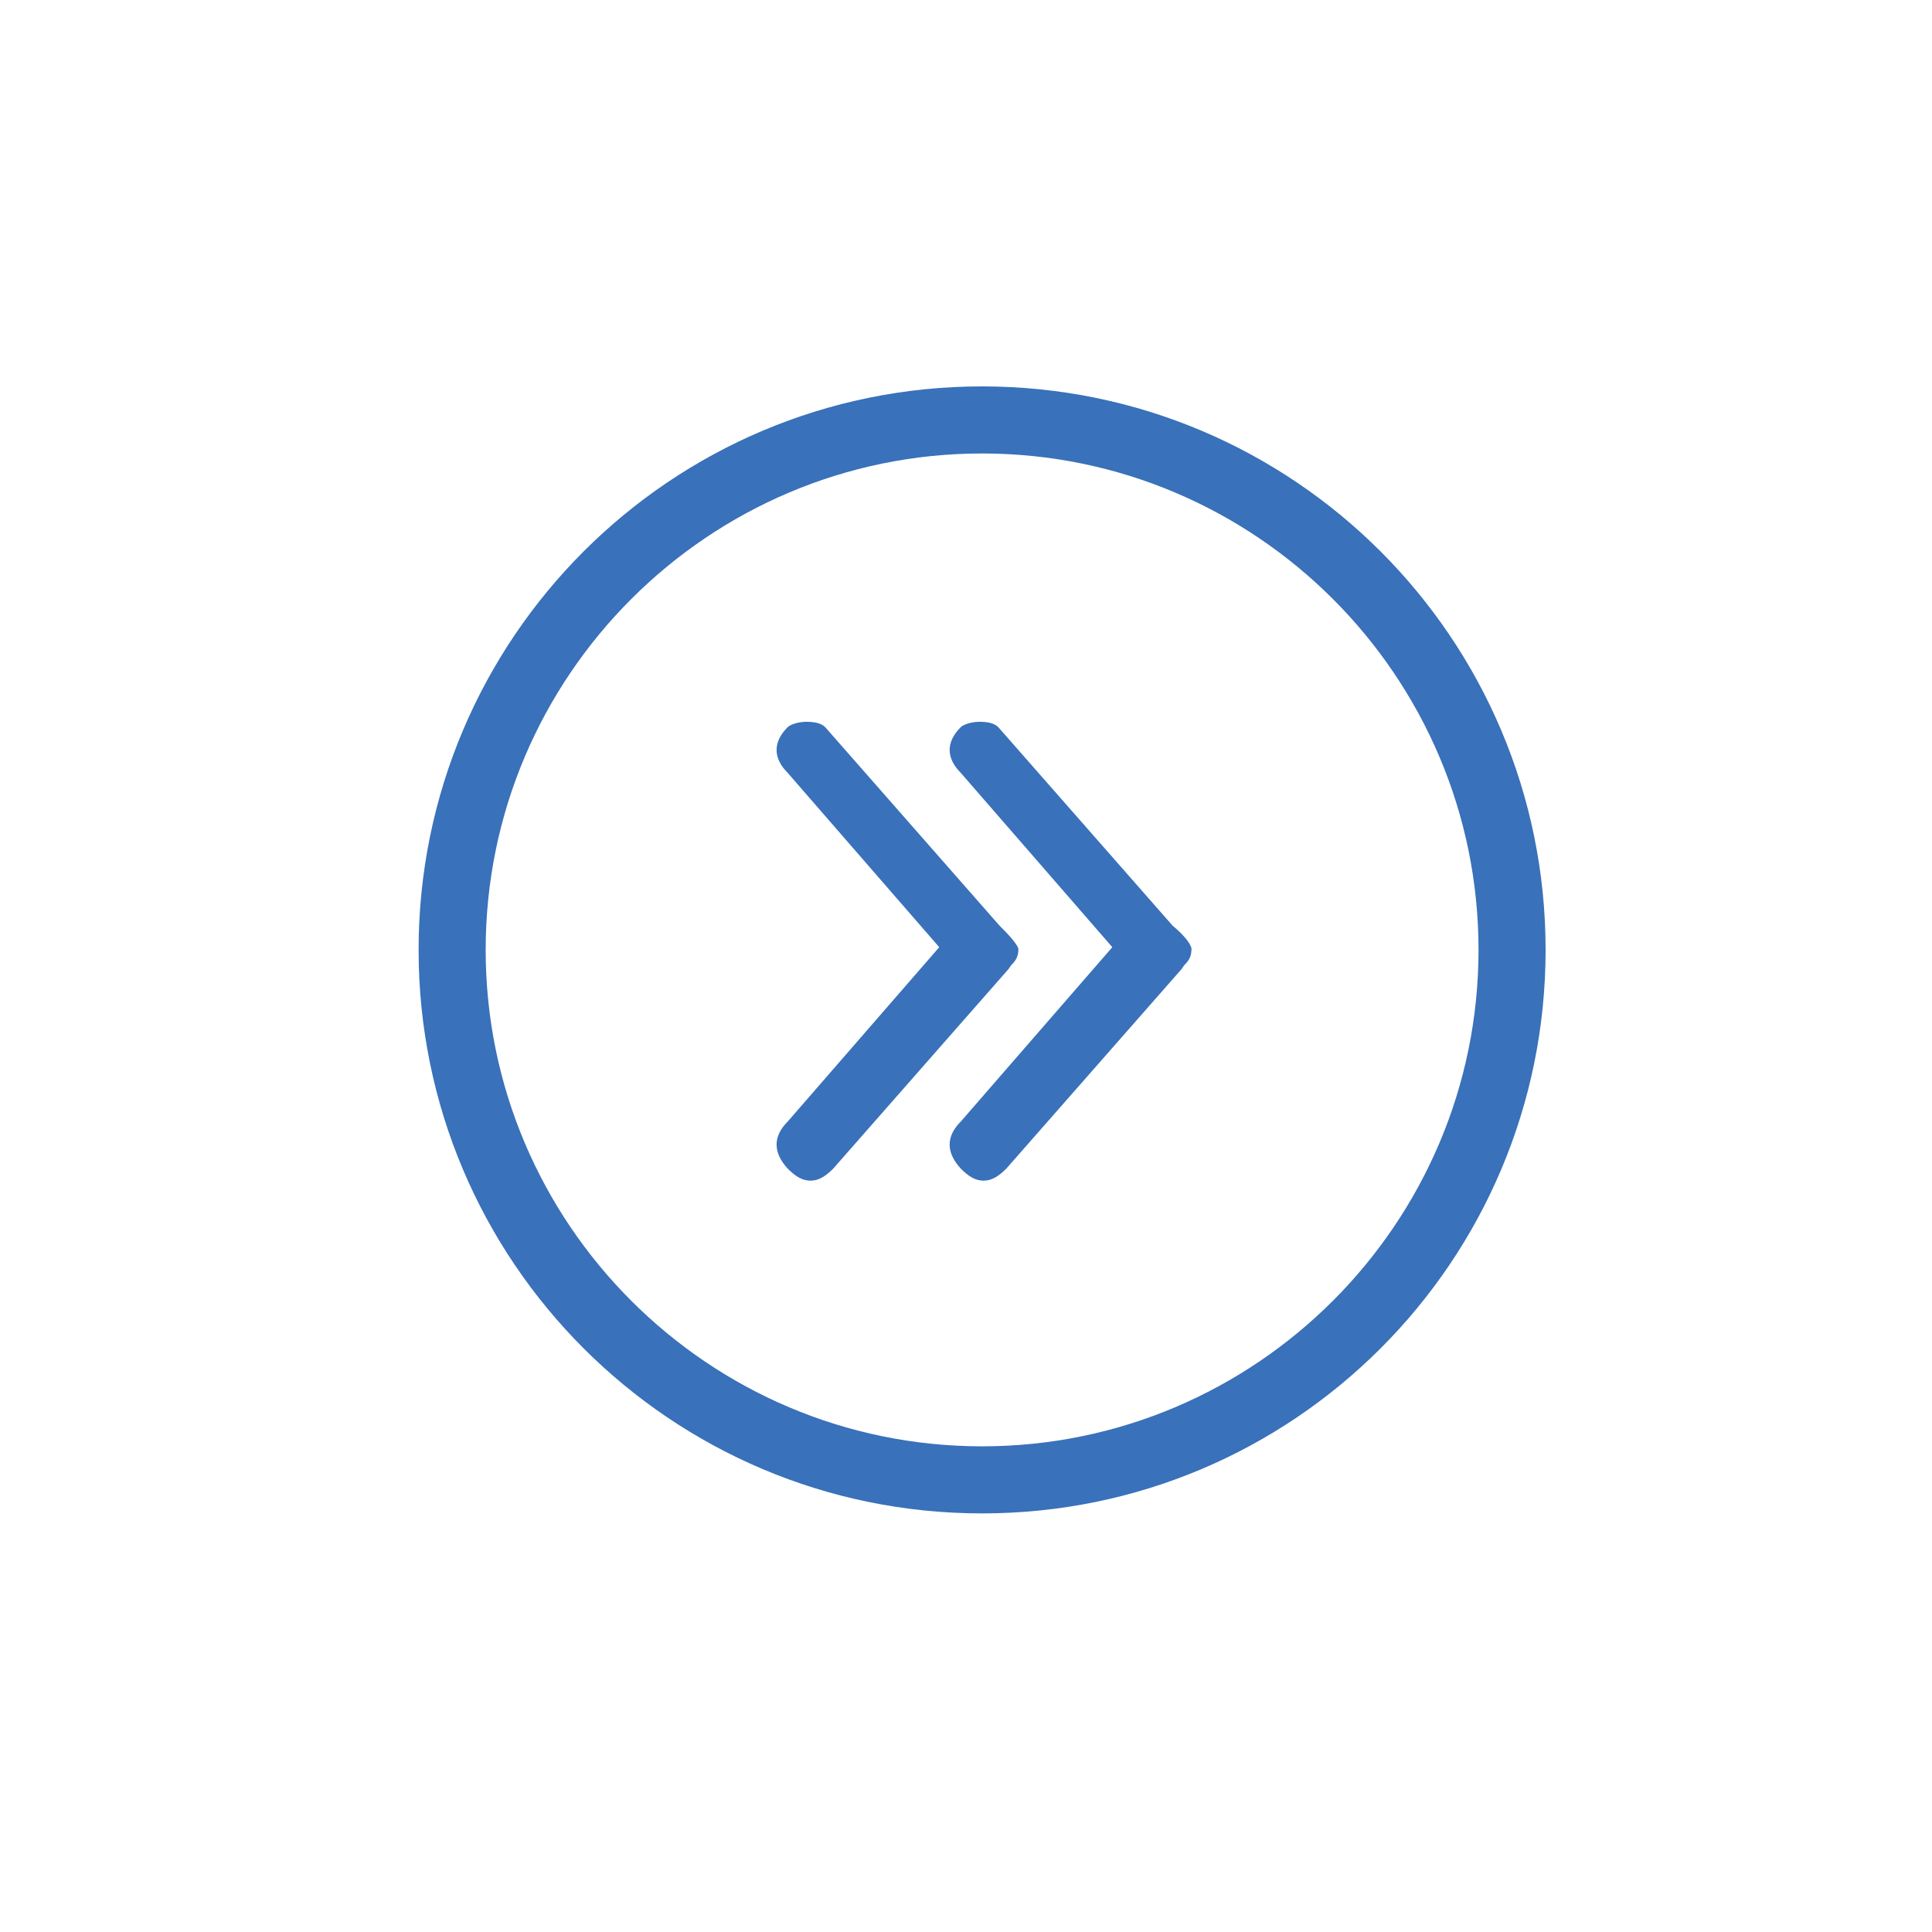 <svg width="60" height="60" viewBox="0 0 60 60" fill="none" xmlns="http://www.w3.org/2000/svg">
<path d="M30.5 47C20.833 47 13 39.167 13 29.5C13 19.833 20.833 12 30.5 12C40.167 12 48 19.833 48 29.5C48 39.167 40.167 47 30.5 47ZM30.5 14.083C22 14.083 15.083 21 15.083 29.5C15.083 38 22 44.917 30.5 44.917C39 44.917 45.917 38 45.917 29.5C45.917 21 39 14.083 30.5 14.083Z" fill="#3971BA"/>
<path d="M31.044 28.75L25.628 22.583C25.503 22.458 25.294 22.416 25.044 22.416C24.794 22.416 24.544 22.5 24.461 22.583C24.003 23.041 24.003 23.541 24.461 24L29.169 29.416L24.461 34.833C24.003 35.291 24.003 35.791 24.461 36.291C24.711 36.541 24.919 36.666 25.169 36.666C25.419 36.666 25.628 36.541 25.878 36.291L31.294 30.125C31.336 30.083 31.378 30 31.419 29.958C31.544 29.833 31.628 29.708 31.628 29.458C31.544 29.25 31.253 28.958 31.044 28.75Z" fill="#3971BA"/>
<path d="M36.419 28.75L31.003 22.583C30.878 22.458 30.669 22.416 30.419 22.416C30.169 22.416 29.919 22.5 29.836 22.583C29.378 23.041 29.378 23.541 29.836 24L34.544 29.416L29.836 34.833C29.378 35.291 29.378 35.791 29.836 36.291C30.086 36.541 30.294 36.666 30.544 36.666C30.794 36.666 31.003 36.541 31.253 36.291L36.669 30.125C36.711 30.083 36.753 30 36.794 29.958C36.919 29.833 37.003 29.708 37.003 29.458C36.961 29.25 36.669 28.958 36.419 28.75Z" fill="#3971BA"/>
</svg>
